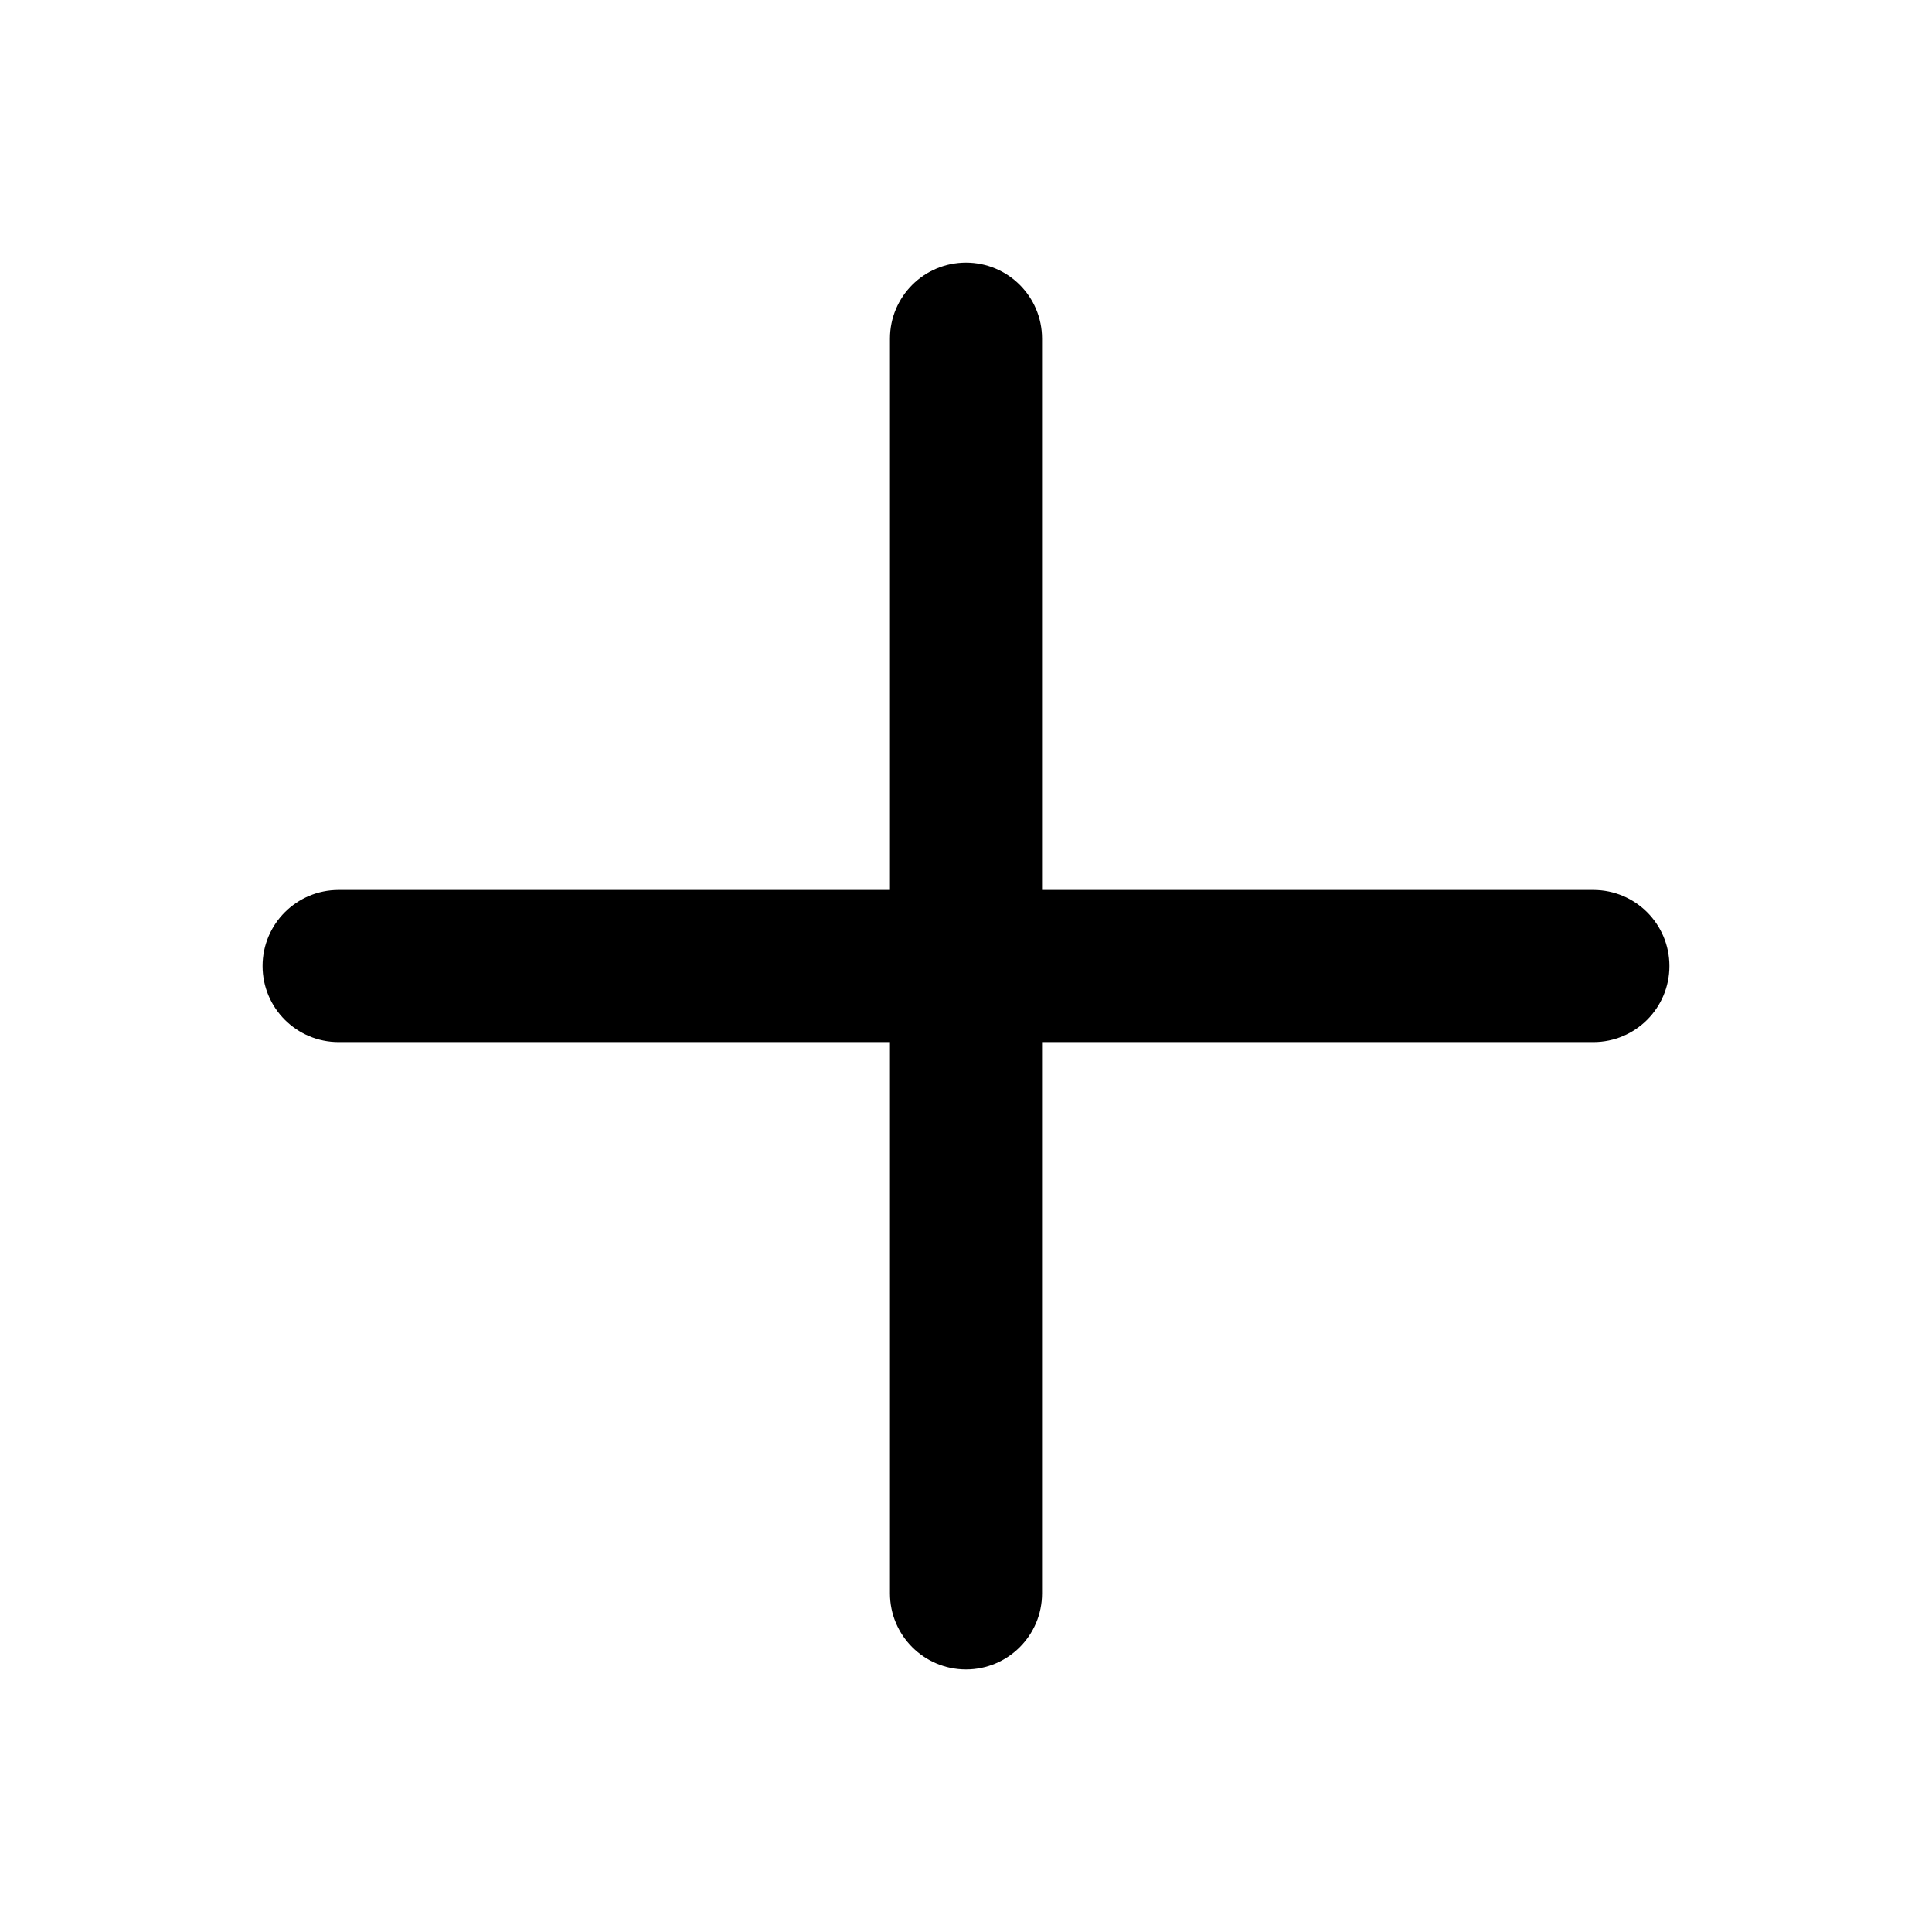 <?xml version="1.0" encoding="UTF-8"?>
<!-- Uploaded to: ICON Repo, www.iconrepo.com, Generator: ICON Repo Mixer Tools -->
<svg fill="#000000" width="800px" height="800px" version="1.1" viewBox="144 144 512 512" xmlns="http://www.w3.org/2000/svg">
 <path d="m400 213.59c-11.129 0-20.152 9.023-20.152 20.152v146.11h-146.11c-11.129 0-20.152 9.023-20.152 20.152s9.023 20.152 20.152 20.152h146.11v146.11c0 11.129 9.023 20.152 20.152 20.152s20.152-9.023 20.152-20.152v-146.11h146.11c11.129 0 20.152-9.023 20.152-20.152s-9.023-20.152-20.152-20.152h-146.11v-146.11c0-11.129-9.023-20.152-20.152-20.152z"/>
</svg>
